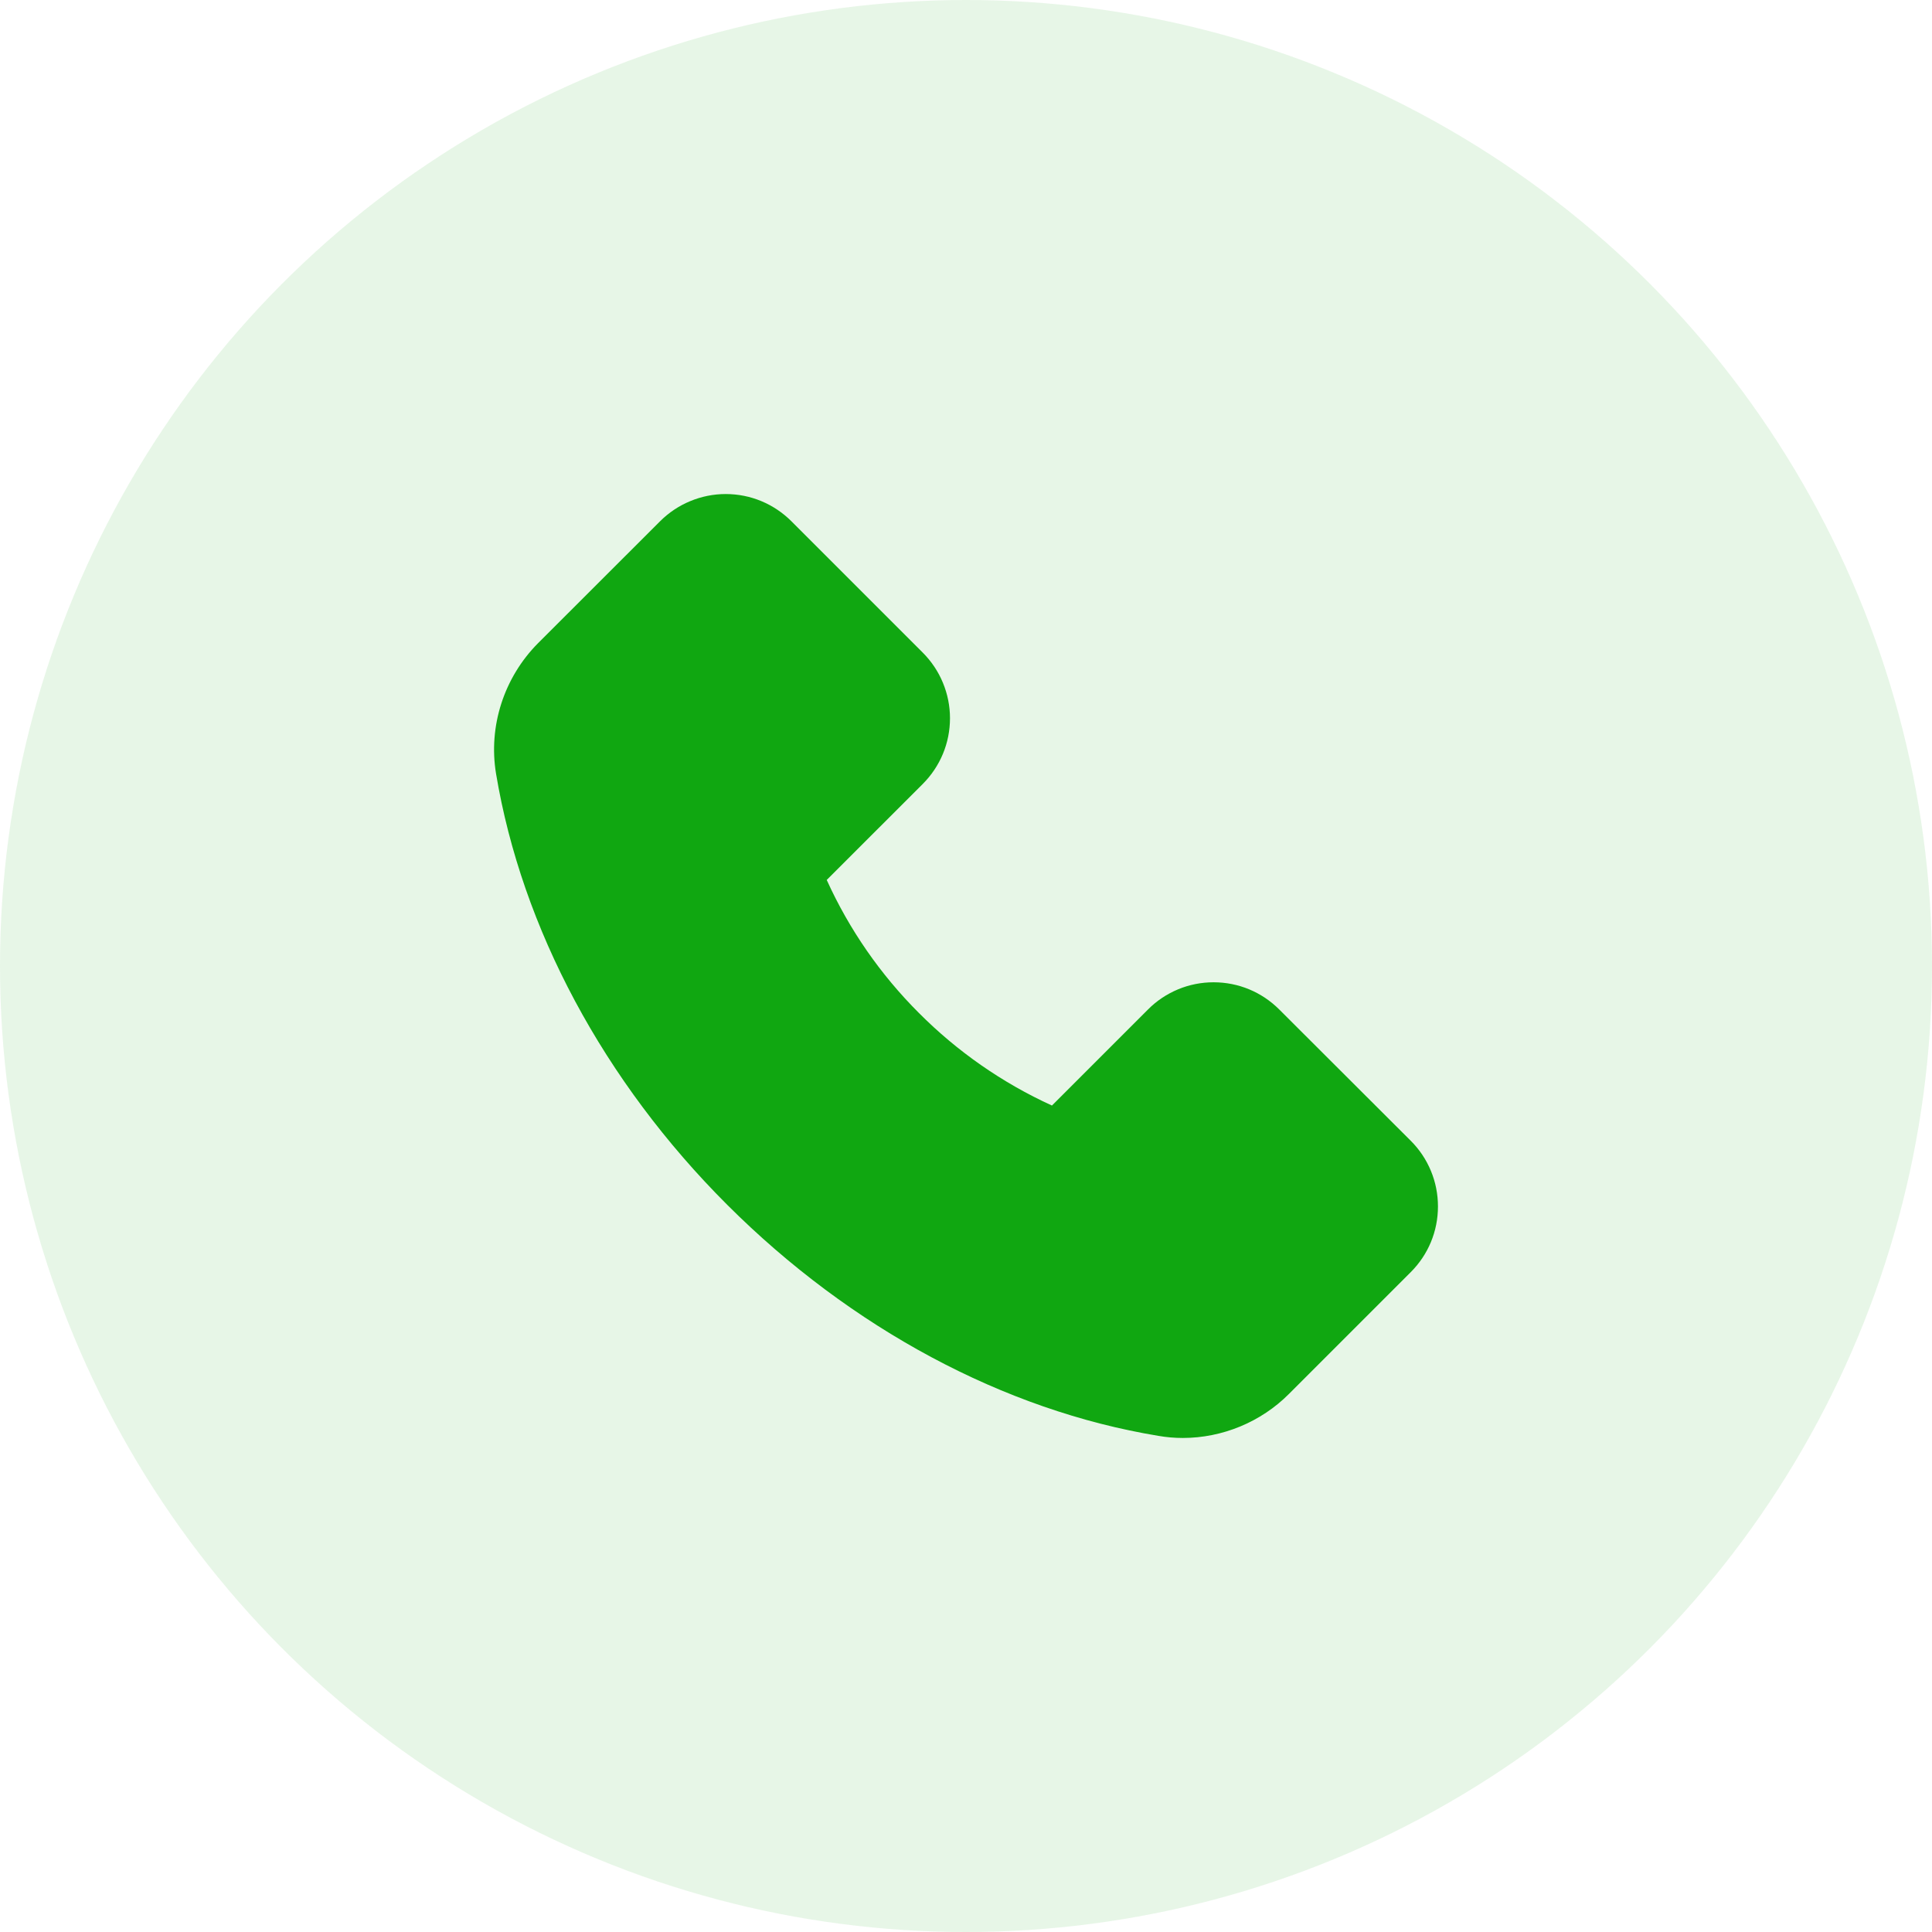 <svg width="35" height="35" viewBox="0 0 35 35" fill="none" xmlns="http://www.w3.org/2000/svg">
<circle cx="17.5" cy="17.5" r="17.5" fill="#10A711" fill-opacity="0.1"/>
<path d="M9.747 11.652L11.957 9.444C12.113 9.288 12.299 9.163 12.503 9.079C12.707 8.994 12.925 8.95 13.146 8.95C13.597 8.95 14.02 9.127 14.338 9.444L16.716 11.822C16.872 11.978 16.997 12.164 17.081 12.367C17.166 12.572 17.21 12.79 17.21 13.011C17.21 13.462 17.033 13.885 16.716 14.203L14.977 15.941C15.384 16.839 15.95 17.655 16.647 18.351C17.343 19.05 18.159 19.618 19.057 20.028L20.796 18.289C20.951 18.132 21.137 18.008 21.341 17.923C21.545 17.838 21.764 17.795 21.985 17.795C22.435 17.795 22.858 17.971 23.176 18.289L25.556 20.665C25.713 20.821 25.837 21.006 25.922 21.211C26.007 21.415 26.05 21.634 26.05 21.856C26.05 22.306 25.874 22.73 25.556 23.047L23.35 25.253C22.844 25.761 22.145 26.05 21.427 26.05C21.275 26.05 21.13 26.037 20.986 26.012C18.189 25.552 15.415 24.064 13.175 21.827C10.938 19.592 9.453 16.819 8.986 14.014C8.845 13.157 9.129 12.275 9.747 11.652V11.652Z" fill="#10A711"/>
</svg>
